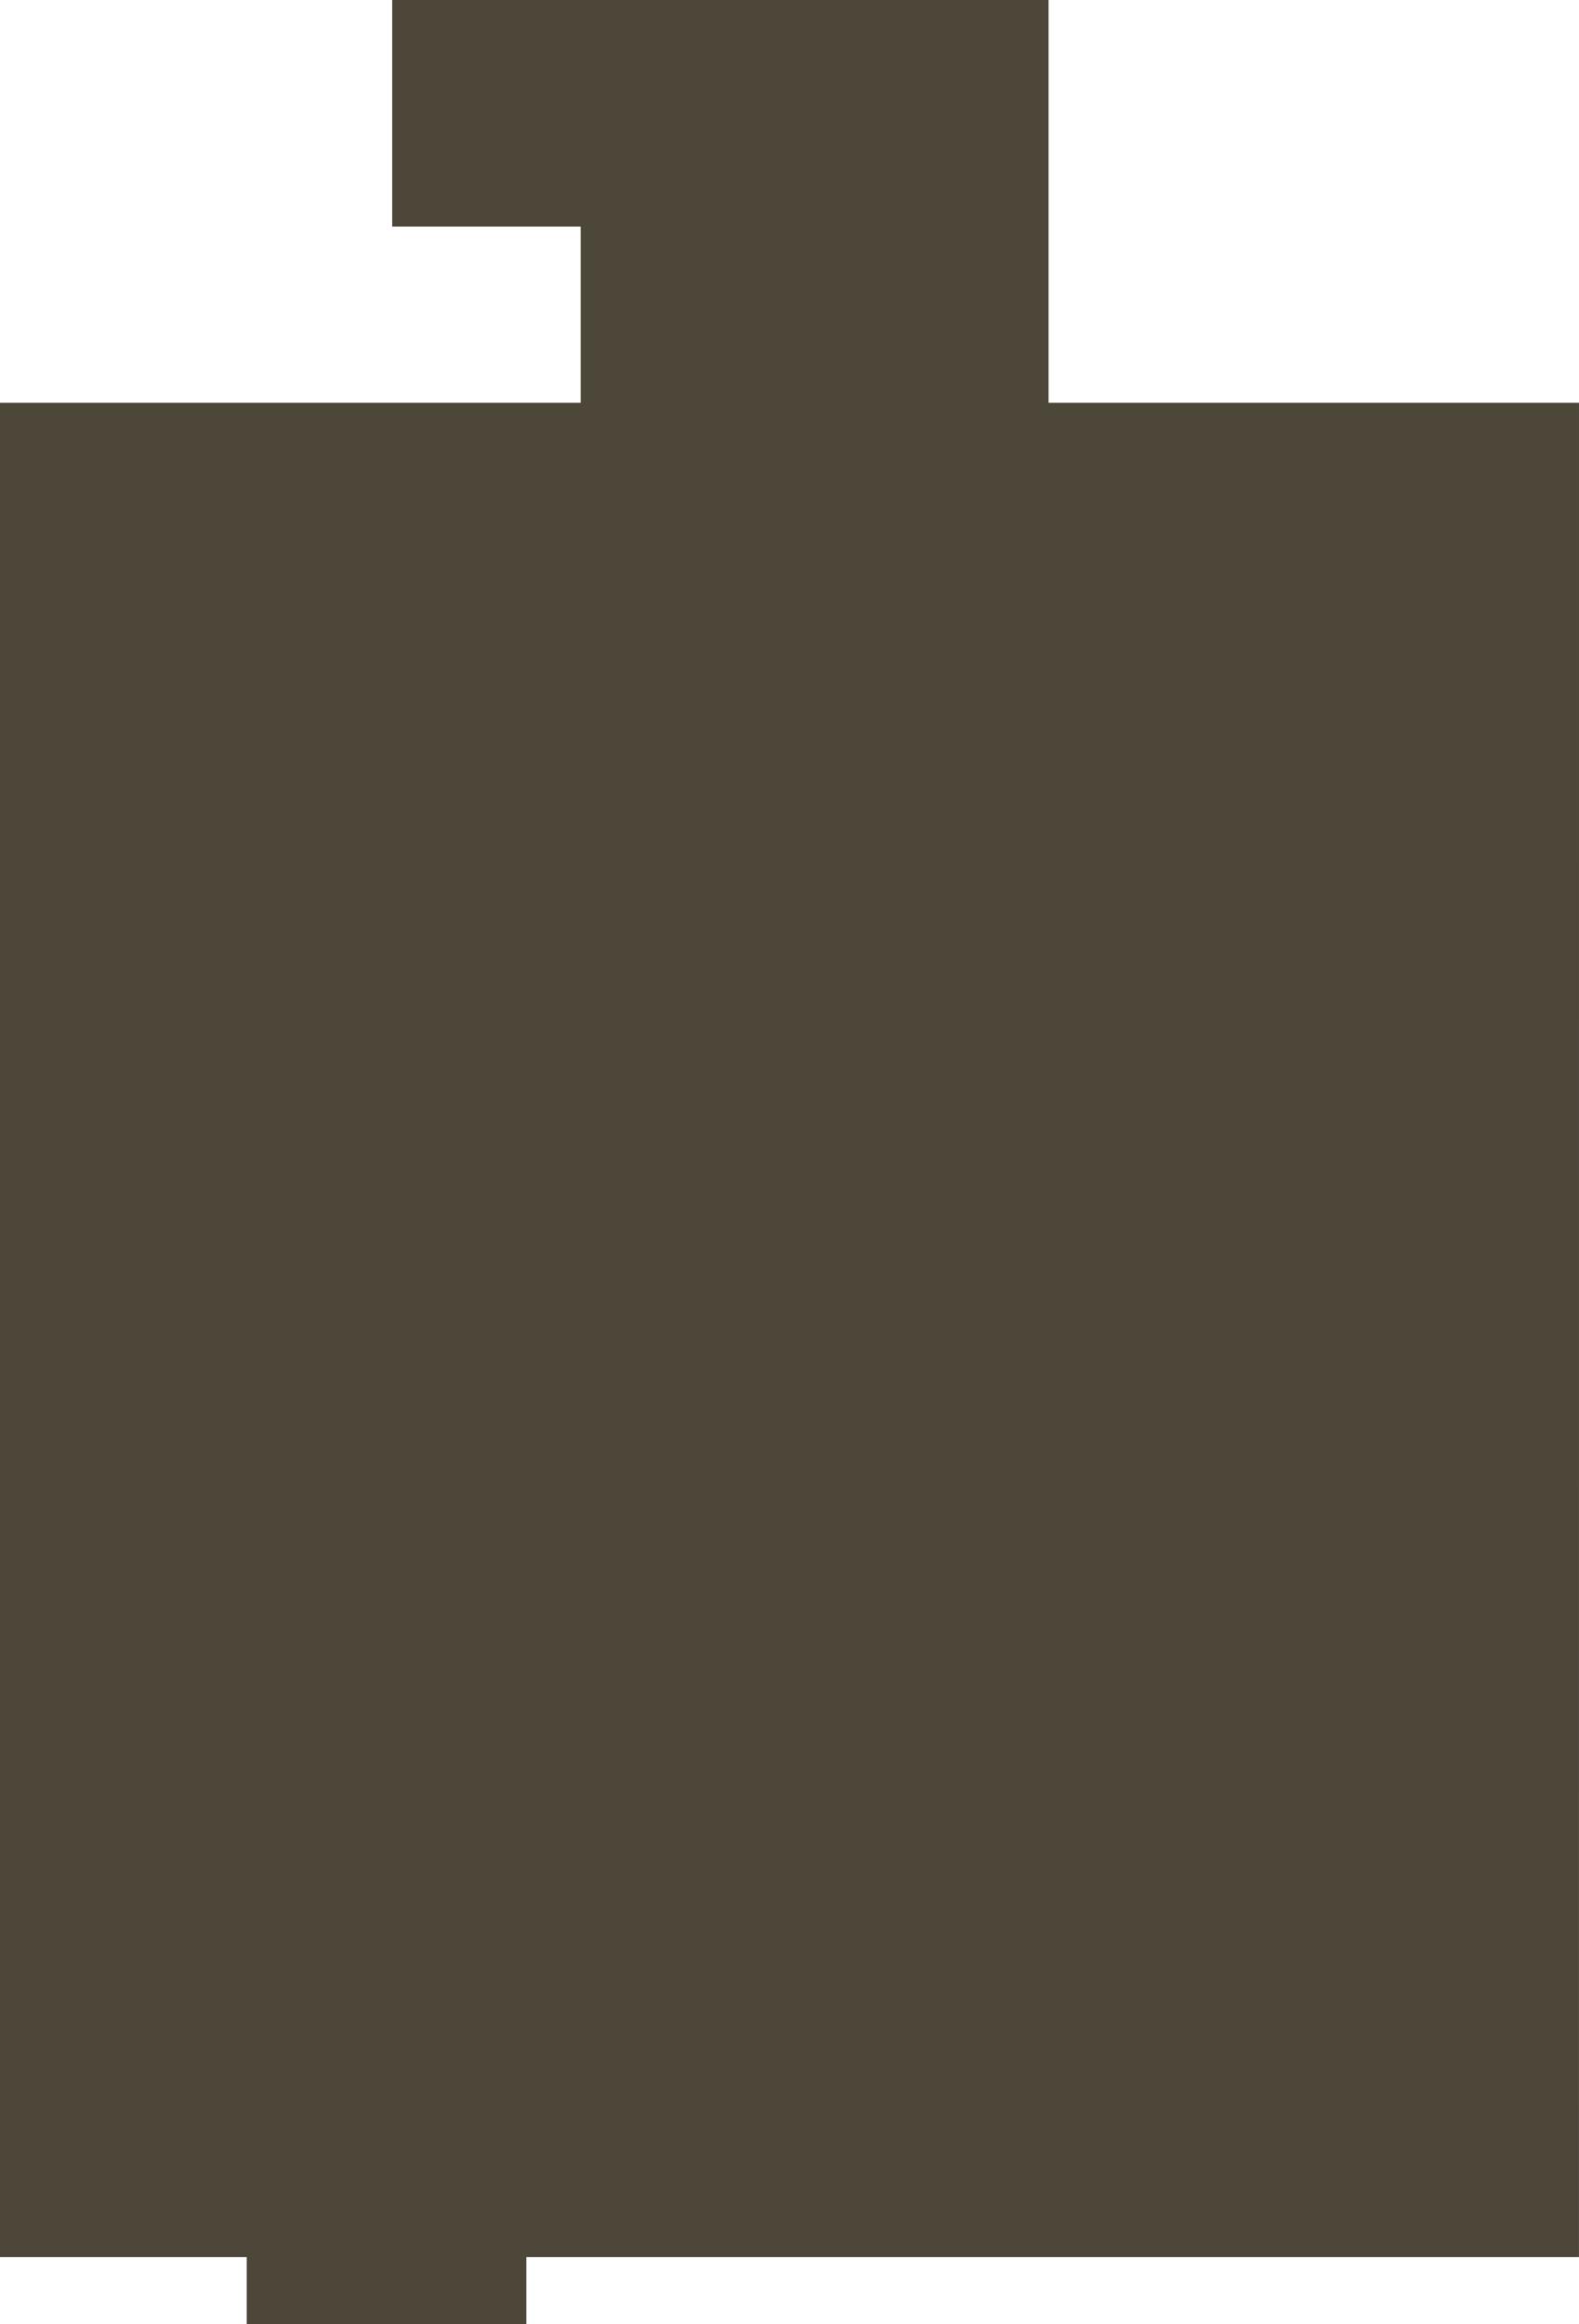 <?xml version="1.0" encoding="UTF-8"?> <svg xmlns="http://www.w3.org/2000/svg" width="155" height="228" viewBox="0 0 155 228" fill="none"> <path d="M154.997 221.415L155 39.509L102.93 39.509V0L38.5 0V22.224L57 22.224V39.509L0 39.509L0 221.415H24.219V228L51.667 228V221.415H127.148H139.258H154.997Z" fill="#4D473A"></path> </svg> 